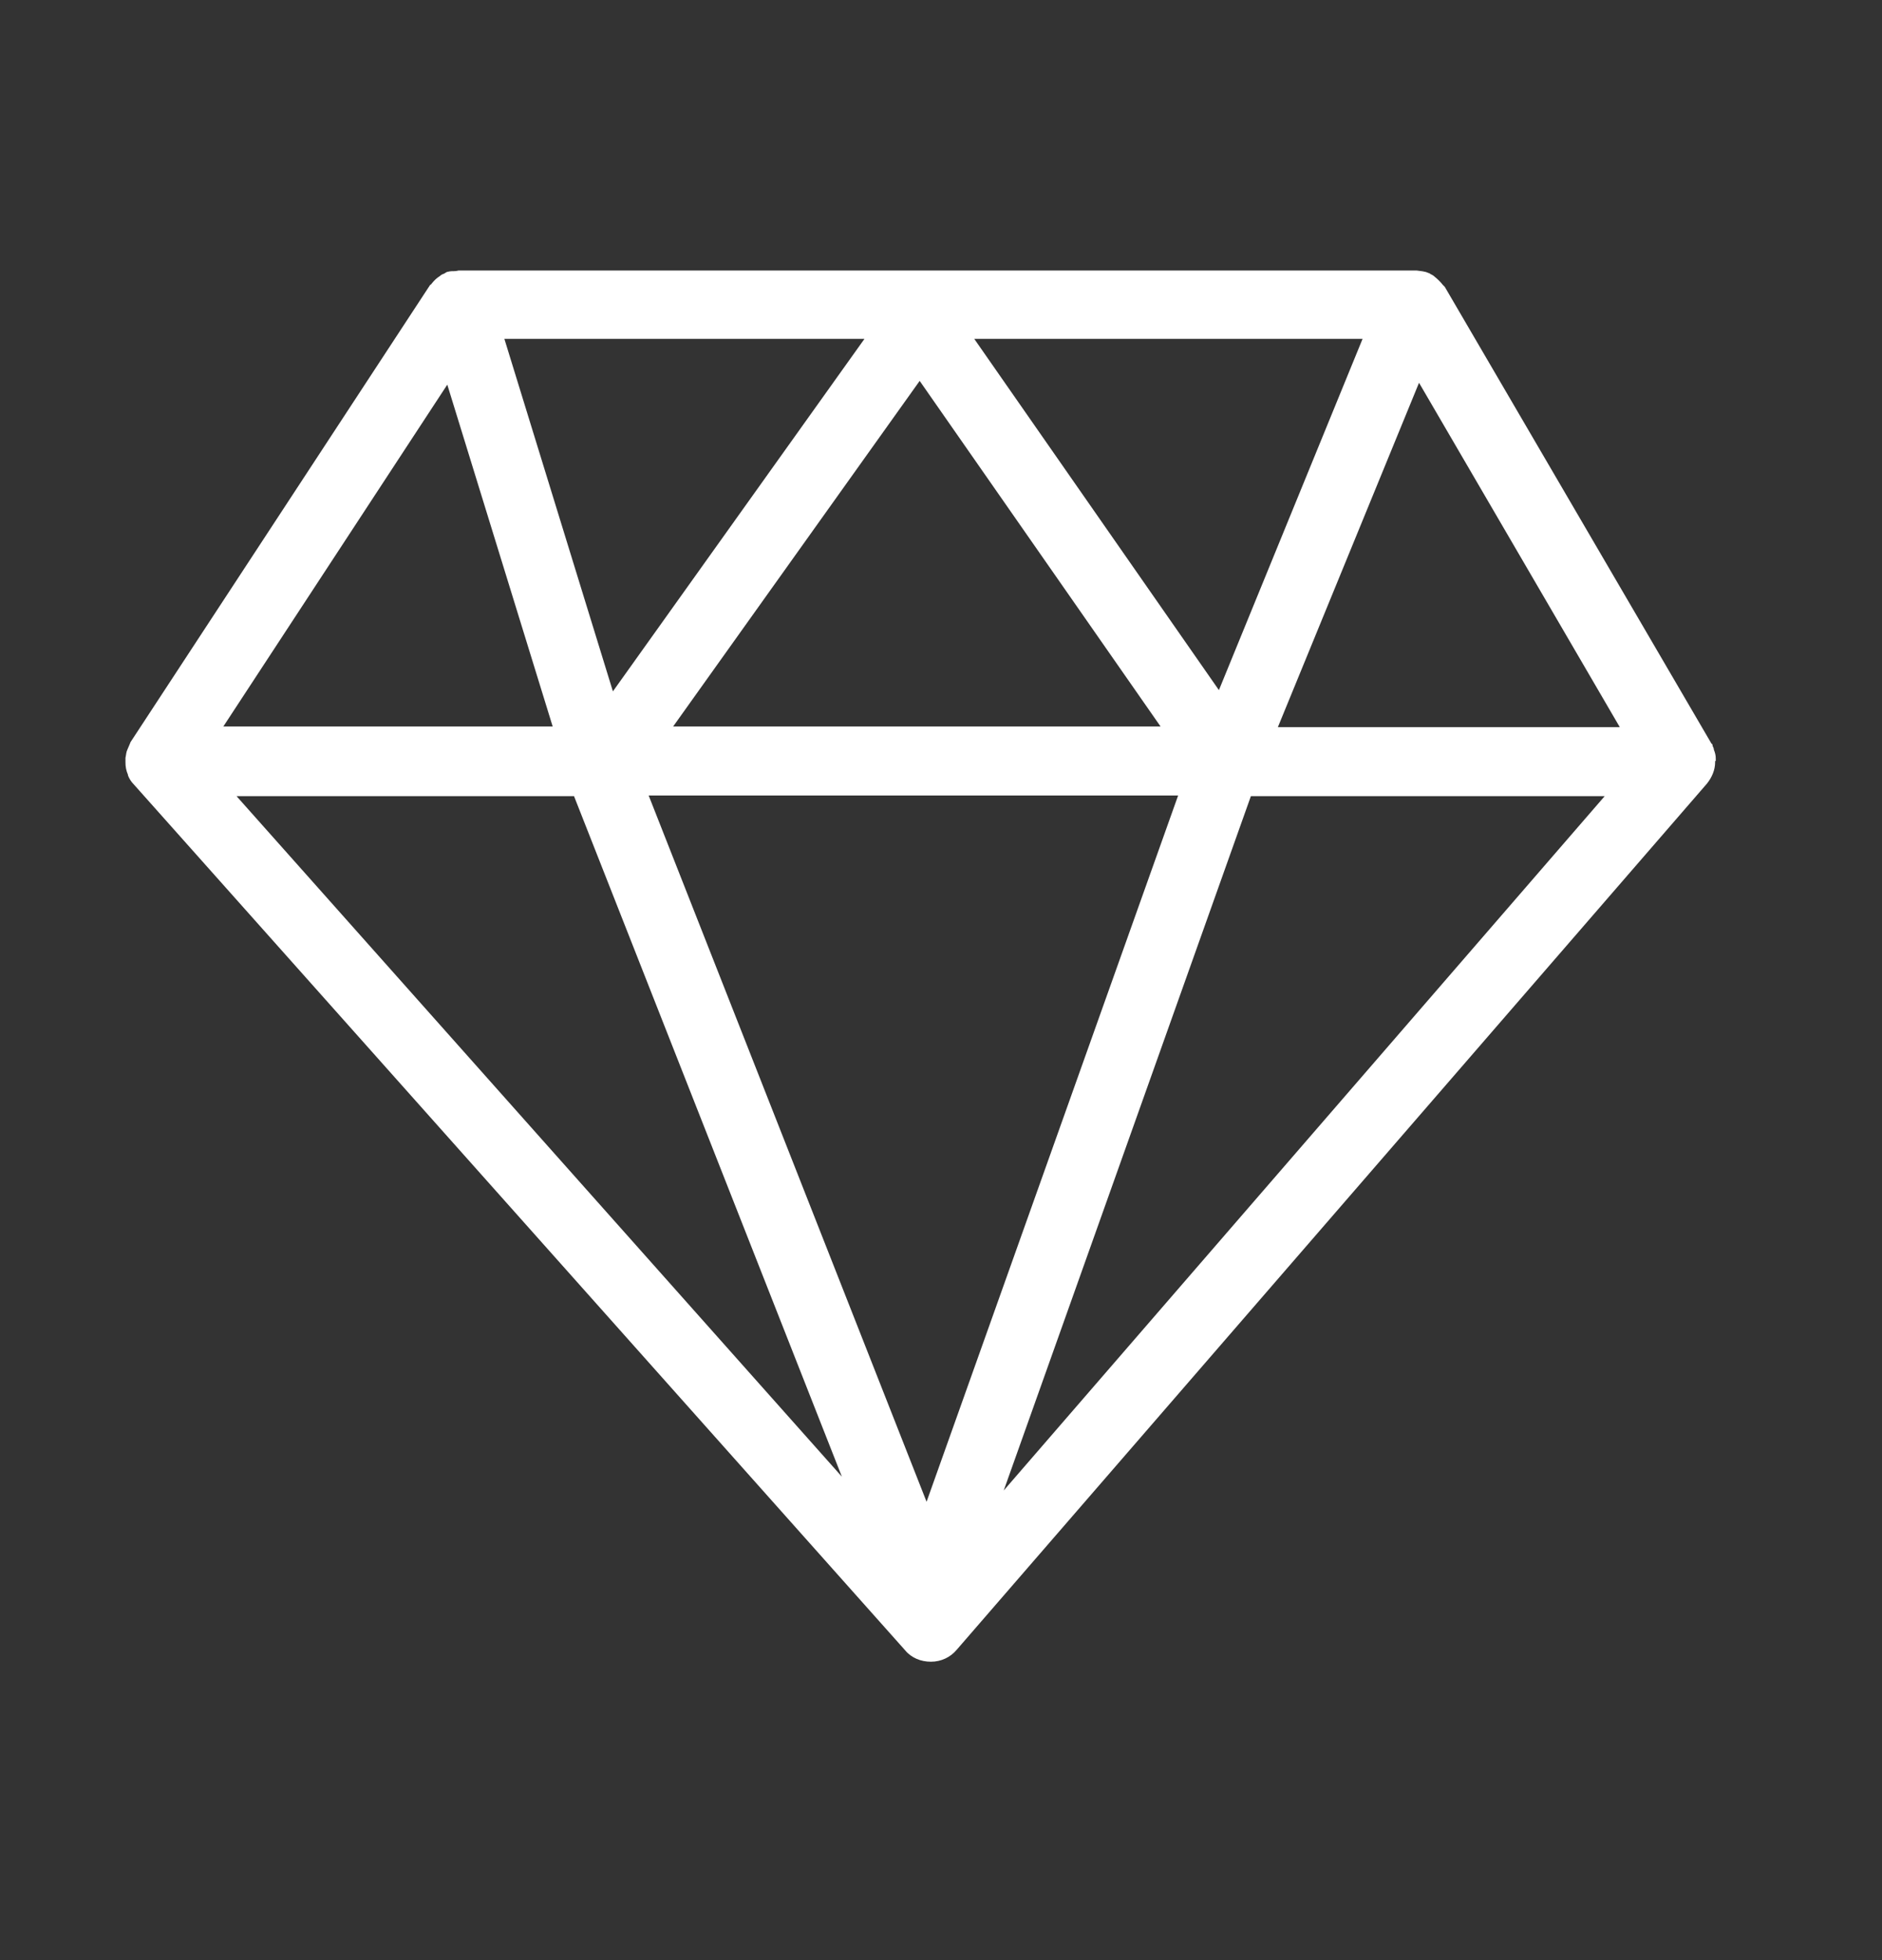 <svg width="24" height="25" viewBox="0 0 24 25" fill="none" xmlns="http://www.w3.org/2000/svg">
<rect x="0" y="0" width="24" height="25" fill="#333333" stroke="none"/>
<path d="M21.88 9.706C21.88 9.706 21.88 9.69 21.88 9.674C21.88 9.634 21.872 9.602 21.856 9.562C21.856 9.546 21.848 9.53 21.84 9.514C21.84 9.506 21.84 9.49 21.824 9.482L18.424 3.658C18.424 3.658 18.408 3.642 18.4 3.634C18.368 3.594 18.336 3.562 18.296 3.53C18.28 3.514 18.264 3.506 18.248 3.498C18.24 3.498 18.232 3.482 18.216 3.482C18.168 3.458 18.112 3.458 18.064 3.45C18.064 3.45 18.056 3.45 18.048 3.45H5.848C5.848 3.45 5.816 3.458 5.8 3.458C5.768 3.458 5.744 3.458 5.712 3.466C5.696 3.466 5.68 3.482 5.664 3.49C5.64 3.498 5.624 3.506 5.608 3.522C5.568 3.546 5.536 3.578 5.504 3.618C5.504 3.626 5.48 3.634 5.48 3.642L1.664 9.466C1.664 9.466 1.656 9.49 1.648 9.506C1.64 9.522 1.632 9.546 1.624 9.562C1.608 9.594 1.608 9.634 1.6 9.666C1.6 9.682 1.6 9.69 1.6 9.706C1.6 9.706 1.6 9.714 1.6 9.722C1.6 9.778 1.608 9.826 1.632 9.882C1.632 9.882 1.632 9.882 1.632 9.89C1.648 9.93 1.672 9.97 1.704 10.002L11.544 21.05C11.624 21.146 11.744 21.194 11.872 21.194C12 21.194 12.12 21.138 12.2 21.042L21.768 9.994C21.832 9.914 21.872 9.818 21.872 9.722C21.872 9.722 21.872 9.714 21.872 9.706H21.88ZM5.704 4.906L7.048 9.266H2.848L5.704 4.906ZM8.584 9.266L11.728 4.858L14.8 9.266H8.584ZM15.024 10.146L11.816 19.154L8.272 10.146H15.024ZM12.424 4.322H17.376L15.544 8.802L12.424 4.322ZM7.816 8.818L6.432 4.322H11.024L7.816 8.818ZM7.32 10.154L10.736 18.834L3.016 10.154H7.328H7.32ZM15.952 10.154H20.464L12.8 19.01L15.952 10.154ZM16.296 9.274L18.096 4.882L20.656 9.274H16.296Z" fill="white"/>
</svg>
